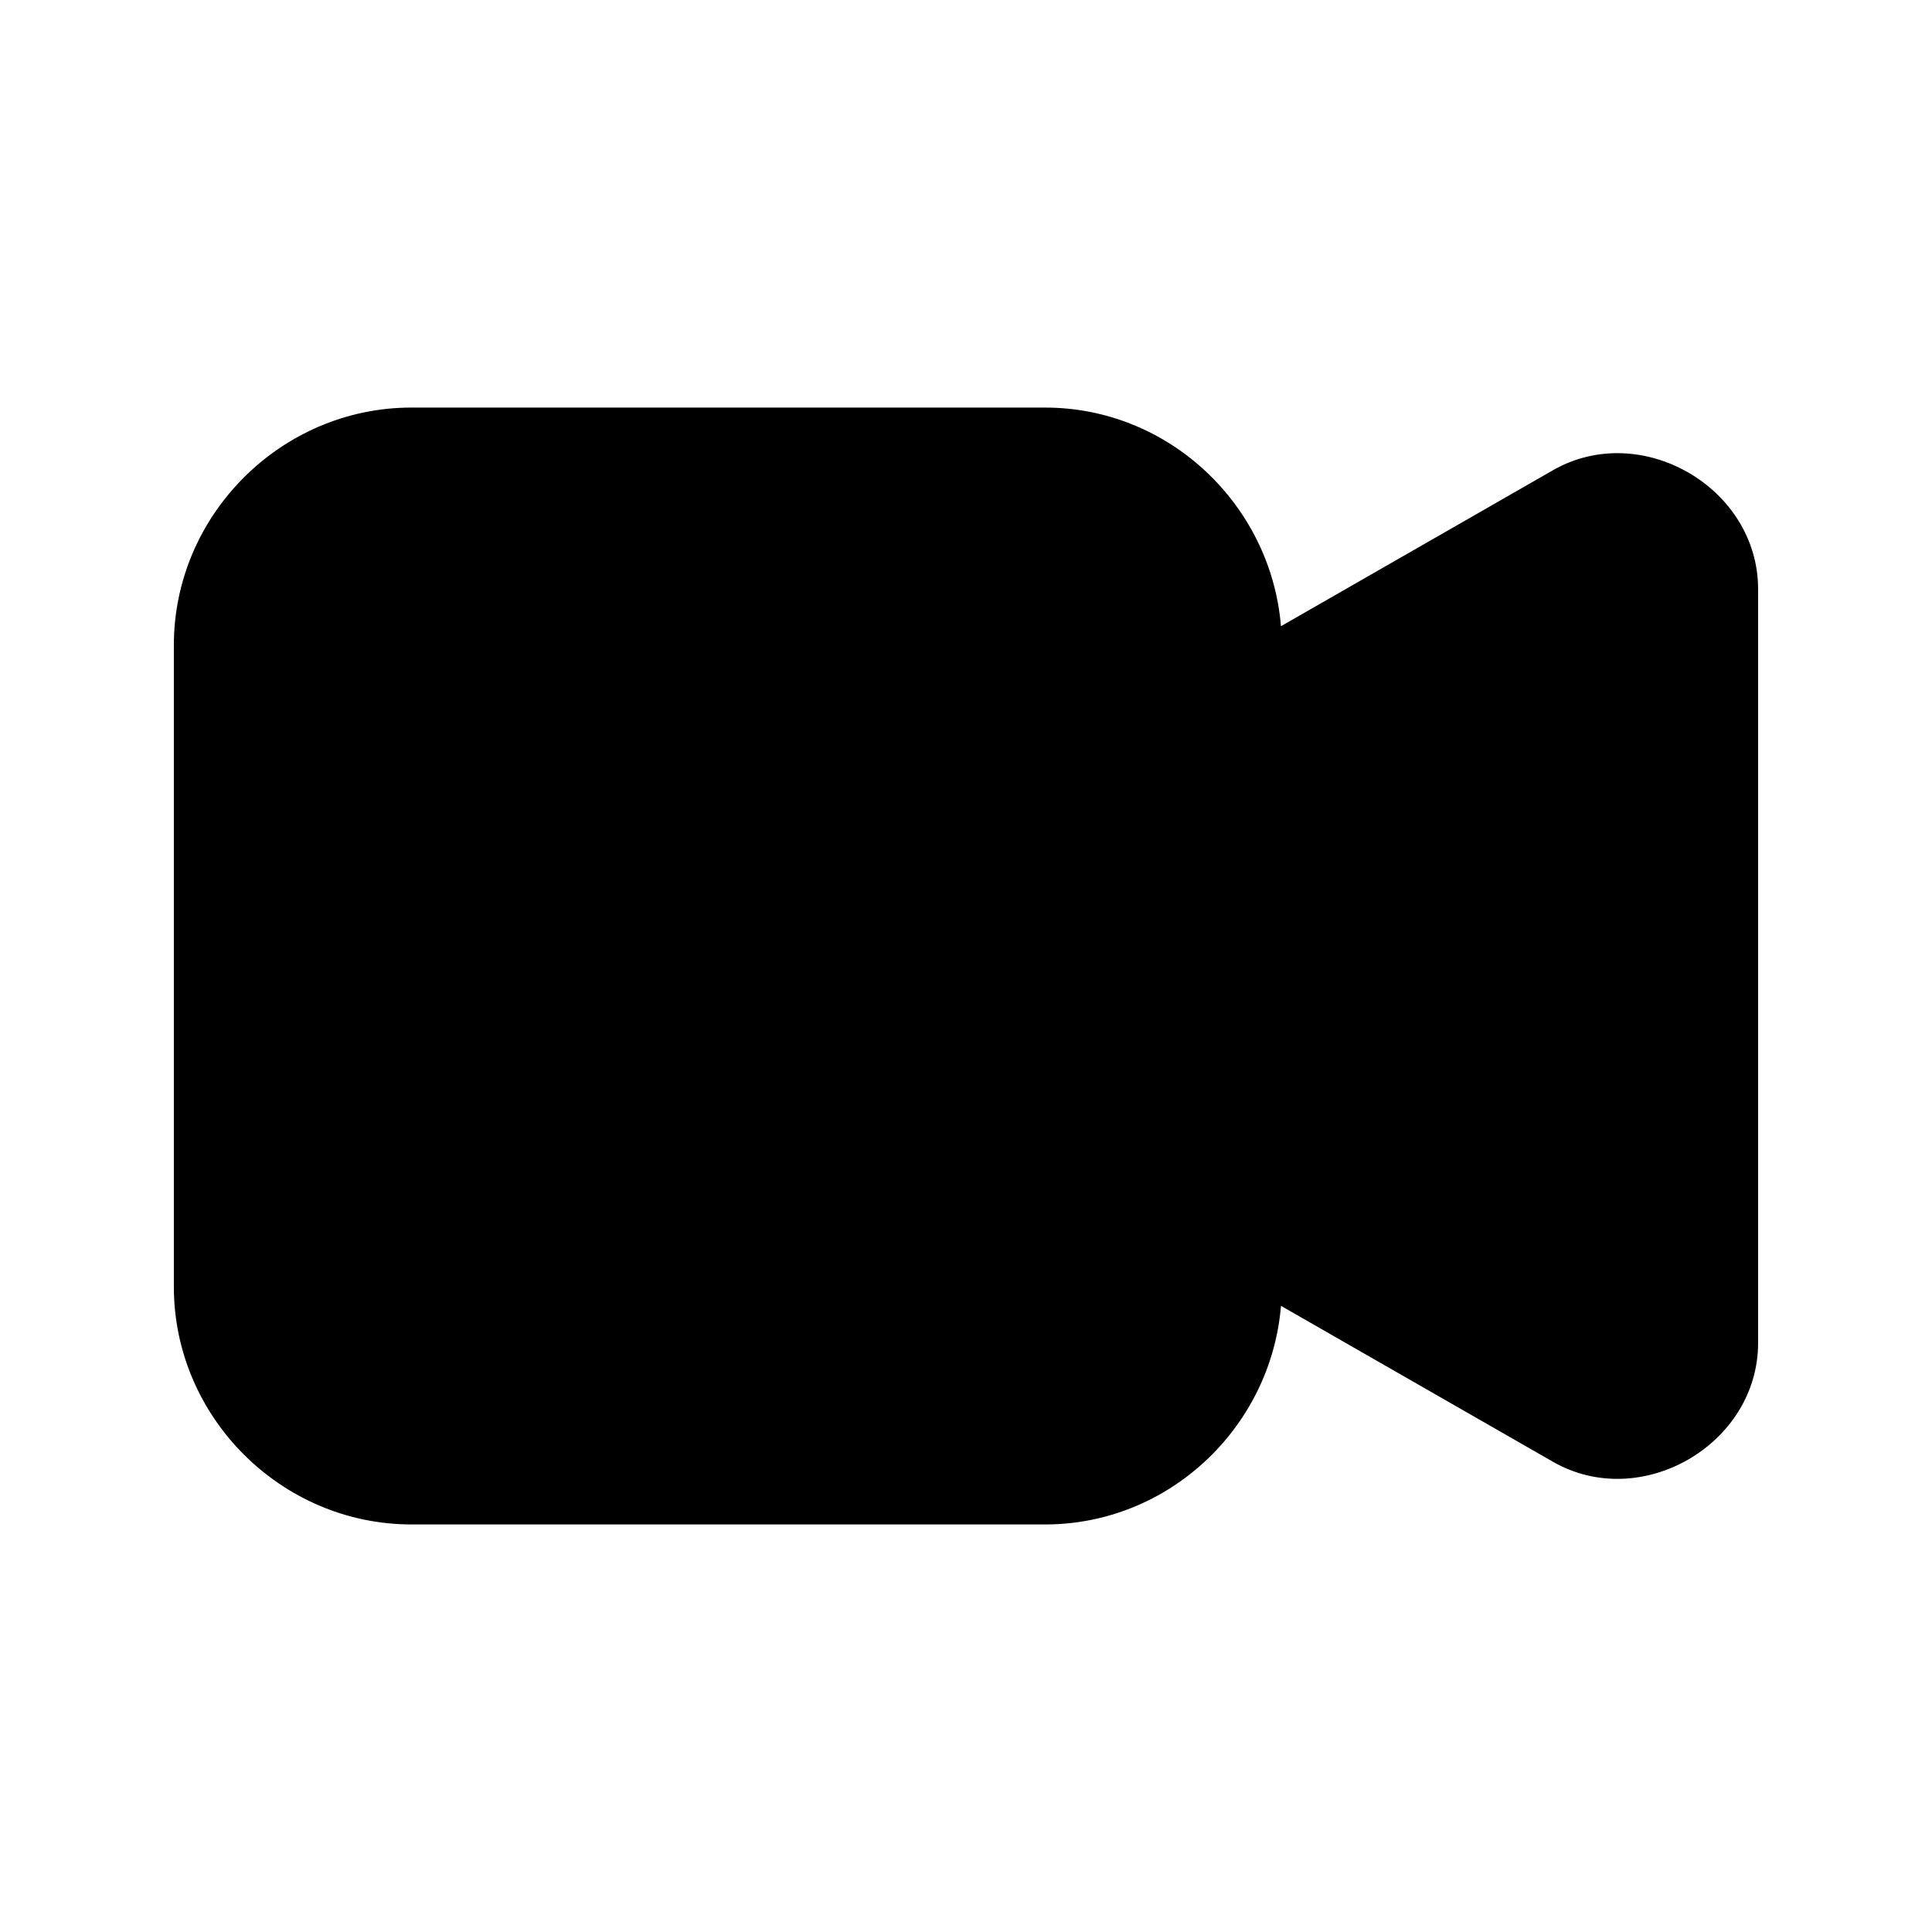 <?xml version="1.0" encoding="UTF-8"?>
<!-- Uploaded to: ICON Repo, www.svgrepo.com, Generator: ICON Repo Mixer Tools -->
<svg fill="#000000" width="800px" height="800px" version="1.1" viewBox="144 144 512 512" xmlns="http://www.w3.org/2000/svg">
 <path d="m253.05 252.01c-34.527 0-62.977 28.449-62.977 62.977v170.03c0 34.527 28.449 62.977 62.977 62.977h167.94c32.805 0 59.84-25.758 62.484-57.934l72.078 41.328c23.332 13.375 54.363-4.594 54.363-31.488v-199.79c0-26.895-31.035-44.863-54.367-31.488l-72.078 41.328c-2.644-32.172-29.68-57.934-62.48-57.934z"/>
</svg>